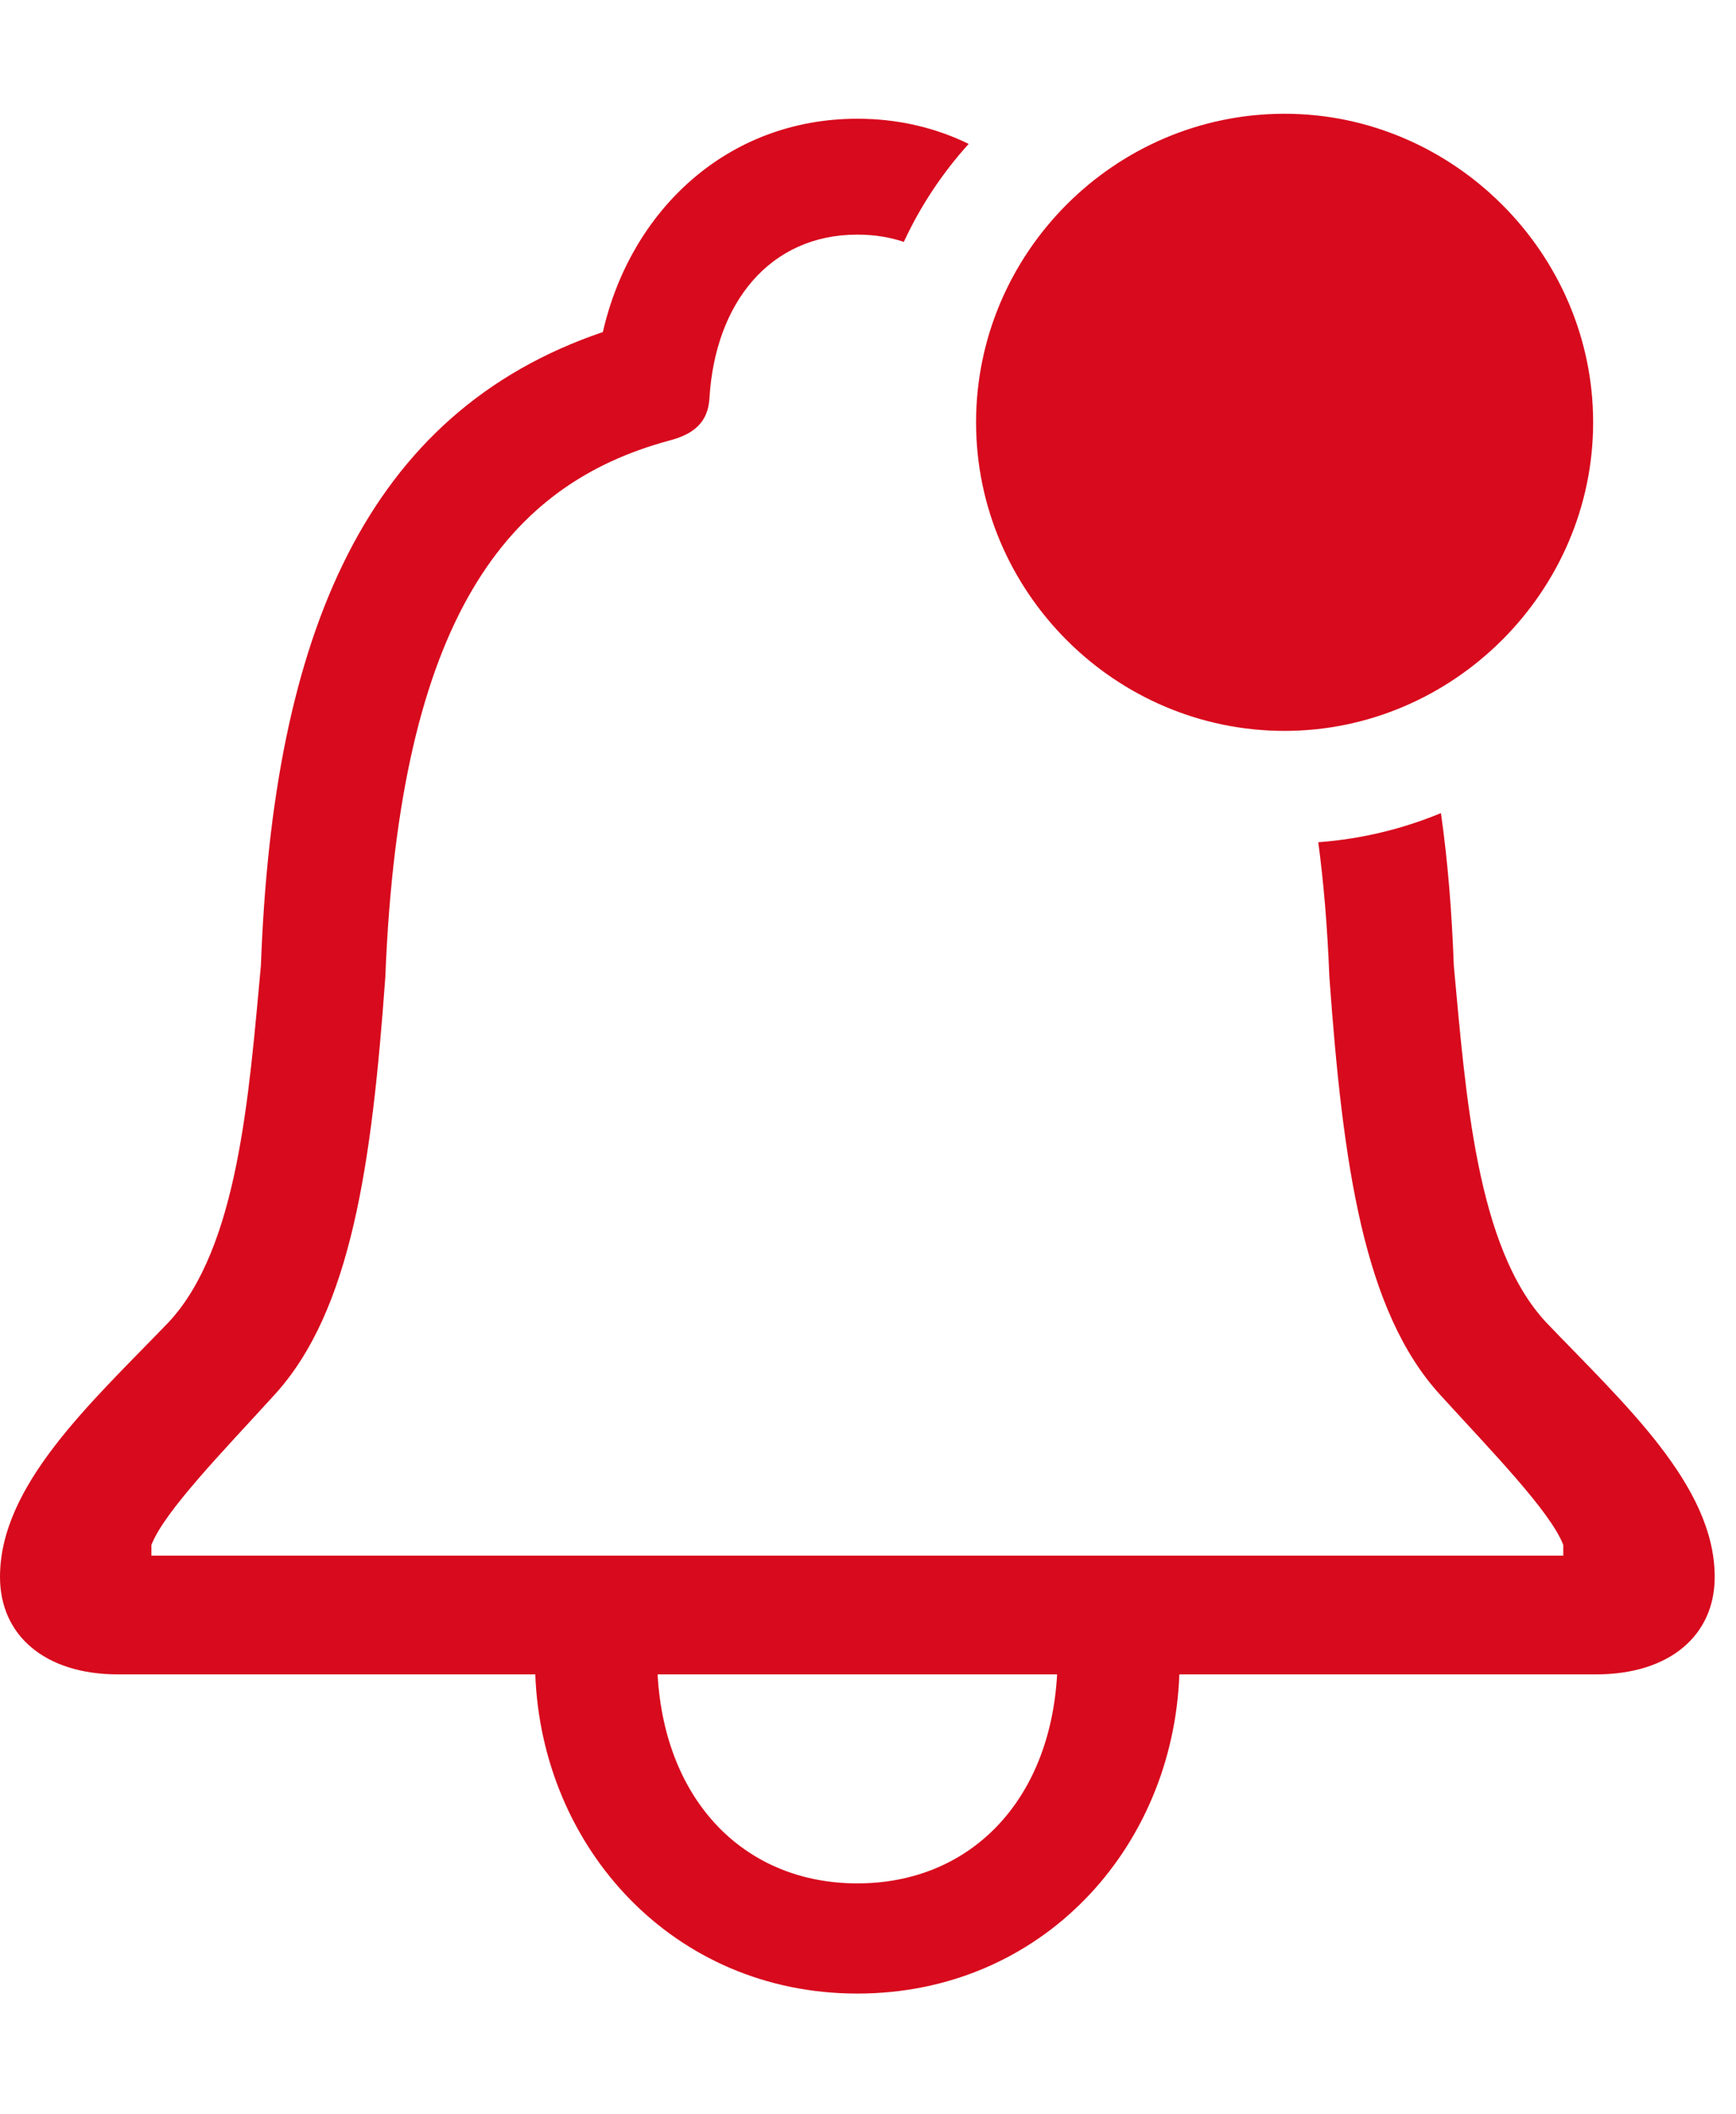 <?xml version="1.0" encoding="UTF-8"?>
<svg version="1.1" xmlns="http://www.w3.org/2000/svg" viewBox="0 0 28.617 34.84">
 <g>
  <path d="M15.968 2.372C15.535 2.851 15.173 3.395 14.899 3.987C14.665 3.908 14.409 3.867 14.133 3.867C12.691 3.867 11.789 4.992 11.695 6.562C11.672 6.961 11.438 7.16 11.016 7.266C8.402 7.98 6.586 10.125 6.352 16.102C6.129 19.195 5.789 21.609 4.523 22.992C3.68 23.918 2.707 24.914 2.496 25.465L2.496 25.641L25.77 25.641L25.77 25.465C25.559 24.914 24.586 23.918 23.742 22.992C22.477 21.609 22.137 19.195 21.914 16.102C21.882 15.291 21.821 14.551 21.731 13.882C22.44 13.83 23.12 13.664 23.753 13.402C23.865 14.187 23.933 15.027 23.965 15.914C24.164 18.059 24.34 20.566 25.488 21.797C26.766 23.133 28.266 24.48 28.266 25.992C28.266 26.953 27.527 27.598 26.309 27.598L19.441 27.598C19.336 30.469 17.168 32.859 14.133 32.859C11.098 32.859 8.93 30.457 8.824 27.598L1.945 27.598C0.738 27.598 0 26.953 0 25.992C0 24.48 1.488 23.133 2.777 21.797C3.926 20.566 4.102 18.059 4.301 15.914C4.5 10.453 6.035 6.797 9.938 5.473C10.395 3.469 11.988 1.957 14.133 1.957C14.806 1.957 15.423 2.106 15.968 2.372ZM10.84 27.598C10.957 29.695 12.281 31.043 14.133 31.043C15.984 31.043 17.309 29.695 17.426 27.598Z" fill="#d80a1d"/>
  <path d="M21.176 12.047C23.953 12.047 26.262 9.75 26.262 6.961C26.262 4.172 23.953 1.875 21.176 1.875C18.375 1.875 16.09 4.172 16.09 6.961C16.09 9.75 18.375 12.047 21.176 12.047Z" fill="#d80a1d"/>
 </g>
</svg>
